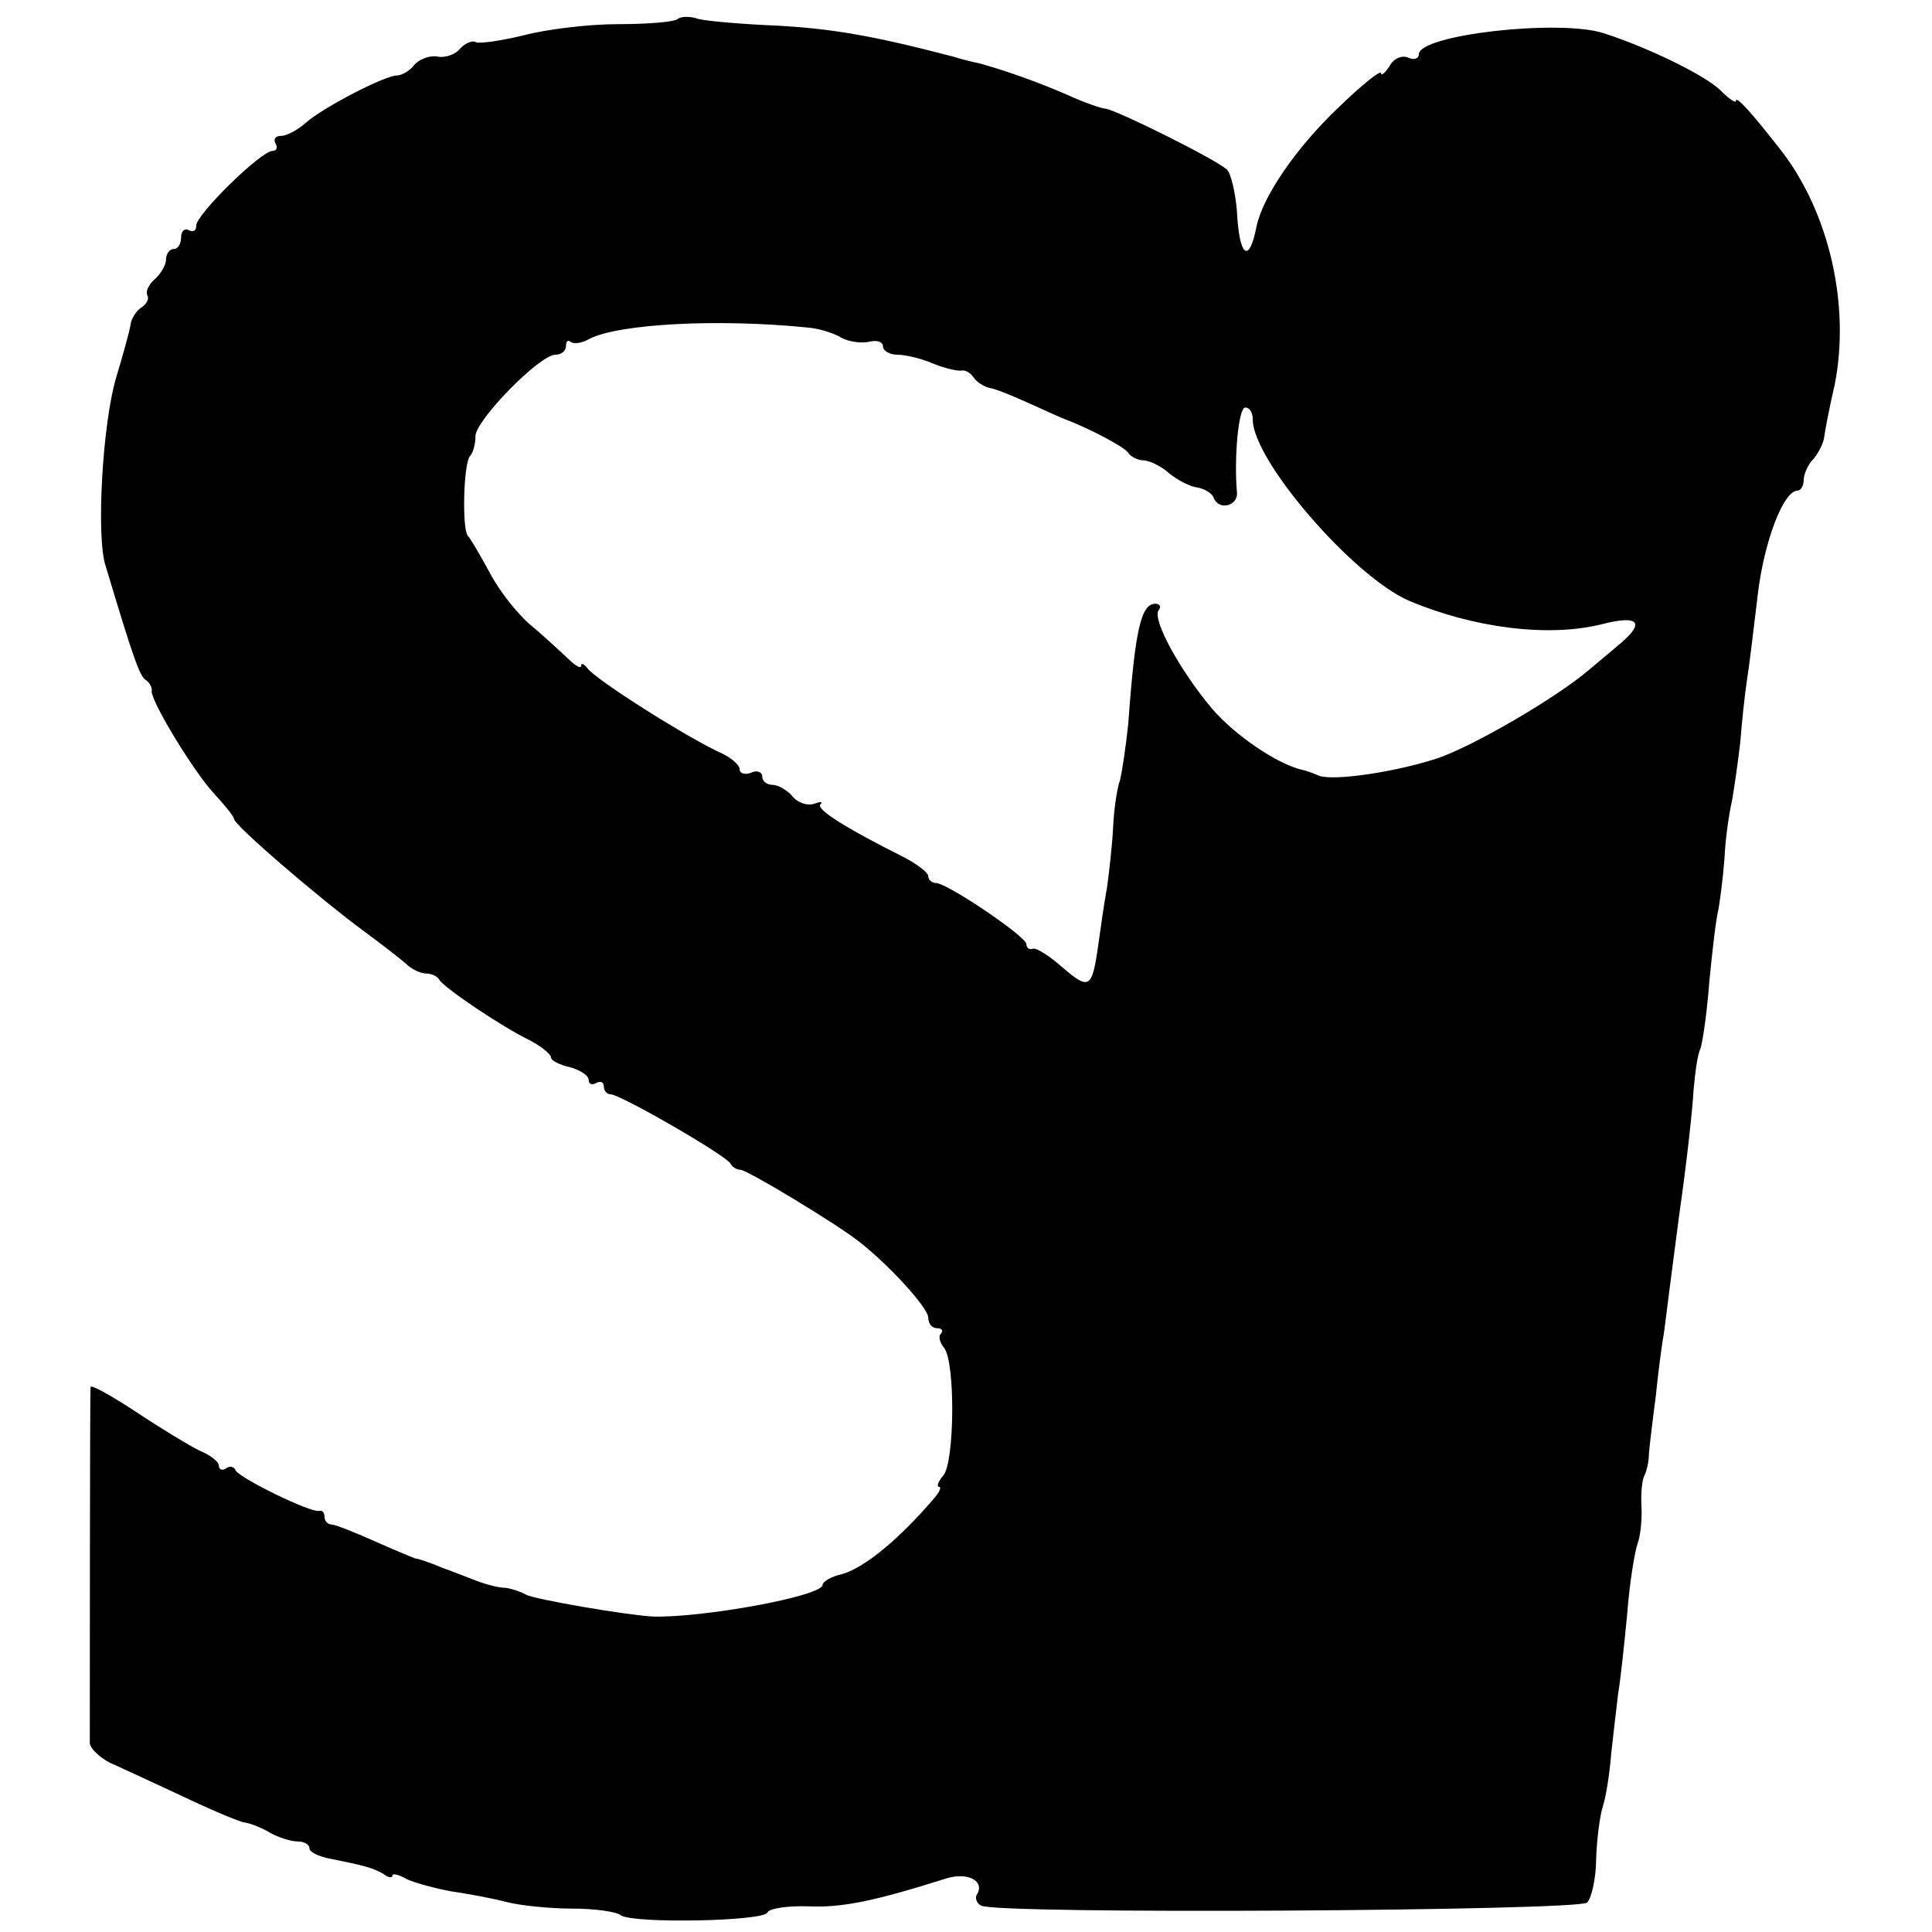 <?xml version="1.0" standalone="no"?>
<!DOCTYPE svg PUBLIC "-//W3C//DTD SVG 20010904//EN"
 "http://www.w3.org/TR/2001/REC-SVG-20010904/DTD/svg10.dtd">
<svg version="1.0" xmlns="http://www.w3.org/2000/svg"
 width="256pt" height="256pt" viewBox="0 0 256 256"
 preserveAspectRatio="xMidYMid meet">
<g transform="translate(0,256) scale(0.1,-0.1)"
fill="#000000" stroke="none">
<path d="M898 2535 c-3 -4 -39 -7 -79 -7 -40 0 -96 -7 -126 -15 -29 -7 -57
-11 -62 -9 -5 3 -14 -1 -21 -8 -6 -8 -20 -13 -30 -11 -10 2 -24 -3 -31 -11 -6
-8 -17 -14 -23 -14 -16 0 -97 -42 -120 -62 -11 -10 -26 -18 -33 -18 -8 0 -11
-4 -8 -10 3 -5 2 -10 -4 -10 -15 0 -101 -84 -101 -99 0 -7 -4 -9 -10 -6 -5 3
-10 -1 -10 -9 0 -9 -4 -16 -10 -16 -5 0 -10 -6 -10 -14 0 -7 -7 -19 -15 -26
-8 -7 -12 -16 -10 -21 3 -4 0 -11 -7 -16 -7 -4 -14 -15 -15 -23 -1 -8 -10 -40
-19 -70 -18 -60 -27 -211 -14 -250 36 -120 45 -146 53 -151 5 -3 9 -10 8 -15
0 -15 56 -107 83 -136 14 -15 26 -30 26 -33 0 -8 110 -103 175 -151 22 -16 46
-35 53 -41 7 -7 19 -13 27 -13 7 0 15 -4 17 -8 4 -9 80 -61 121 -81 15 -8 27
-18 27 -22 0 -4 11 -10 25 -13 14 -4 25 -11 25 -17 0 -6 5 -7 10 -4 6 3 10 1
10 -4 0 -6 4 -11 9 -11 13 0 155 -82 159 -92 2 -4 8 -8 13 -8 9 0 128 -72 157
-95 40 -31 92 -88 92 -101 0 -8 5 -14 12 -14 6 0 8 -3 5 -7 -4 -3 -2 -12 4
-19 15 -19 14 -151 -1 -169 -7 -8 -9 -15 -6 -15 4 0 1 -7 -6 -15 -46 -54 -93
-93 -123 -101 -14 -3 -25 -10 -25 -14 0 -15 -160 -44 -225 -42 -36 2 -158 23
-168 29 -7 4 -19 8 -27 9 -8 0 -24 4 -35 8 -11 4 -33 13 -50 19 -16 7 -32 12
-35 12 -3 1 -27 11 -54 23 -27 12 -52 22 -57 22 -5 0 -9 5 -9 10 0 6 -3 9 -7
8 -11 -3 -107 44 -111 54 -2 5 -8 6 -13 2 -5 -3 -9 -1 -9 4 0 5 -11 14 -26 20
-14 7 -52 30 -85 52 -32 21 -59 36 -59 32 -1 -12 -1 -456 -1 -472 1 -8 16 -22
34 -29 17 -8 61 -28 97 -45 36 -17 70 -31 75 -31 6 -1 20 -6 32 -13 12 -7 29
-12 37 -12 9 0 16 -4 16 -9 0 -5 12 -11 28 -14 45 -9 56 -12 70 -20 6 -5 12
-6 12 -2 0 3 9 1 19 -5 11 -5 37 -12 58 -16 21 -3 54 -9 73 -14 19 -5 59 -9
88 -9 30 0 59 -4 65 -9 16 -11 190 -8 194 4 2 5 26 9 54 8 45 -2 88 7 183 37
29 9 52 -4 40 -22 -2 -4 0 -11 6 -14 19 -12 792 -7 803 4 6 6 12 33 12 59 1
26 5 57 9 69 4 12 9 44 11 70 3 26 7 62 9 78 3 17 8 64 12 105 3 41 10 84 14
95 4 11 6 34 5 50 -1 17 1 35 4 40 3 6 6 19 6 30 1 11 5 45 9 75 3 30 8 69 11
85 2 17 11 86 20 155 10 69 18 143 19 165 2 22 5 47 9 55 3 8 9 49 12 90 4 41
9 84 12 95 2 11 6 41 8 67 1 25 6 60 10 77 3 17 8 52 11 78 2 26 6 64 9 83 3
19 9 69 14 111 8 70 34 139 53 139 4 0 8 6 8 14 0 8 6 21 13 28 6 7 13 20 14
28 1 8 7 40 14 70 21 105 -7 229 -72 312 -40 51 -59 72 -59 64 0 -3 -9 3 -20
14 -20 20 -96 57 -155 76 -59 19 -245 -2 -245 -28 0 -6 -7 -8 -15 -4 -8 3 -19
-2 -24 -12 -6 -9 -11 -13 -11 -9 0 5 -25 -15 -56 -45 -57 -54 -101 -119 -109
-158 -10 -51 -23 -40 -26 20 -2 25 -8 50 -13 55 -13 13 -146 79 -161 81 -5 0
-28 8 -50 18 -39 17 -81 32 -117 42 -10 2 -26 6 -35 9 -107 28 -161 37 -233
41 -47 2 -94 6 -105 9 -11 4 -23 3 -27 0z m172 -409 c14 -1 34 -7 44 -13 10
-6 27 -8 37 -6 11 3 19 0 19 -6 0 -6 9 -11 19 -11 11 0 32 -5 48 -12 15 -6 32
-10 37 -9 5 1 12 -3 16 -9 4 -6 13 -12 21 -14 8 -1 32 -11 54 -21 22 -10 42
-19 45 -20 32 -12 80 -37 85 -45 3 -5 13 -10 20 -10 8 0 24 -8 34 -17 11 -9
28 -18 38 -19 10 -2 19 -8 21 -13 6 -18 33 -12 31 7 -4 45 2 112 11 112 6 0
10 -7 10 -16 0 -54 133 -208 207 -240 85 -36 185 -49 256 -31 47 12 57 3 26
-24 -13 -11 -33 -28 -44 -37 -42 -36 -153 -101 -201 -117 -55 -18 -136 -30
-156 -23 -7 3 -17 7 -23 8 -33 8 -88 45 -119 81 -42 50 -79 117 -71 130 4 5 2
9 -4 9 -19 0 -27 -34 -36 -159 -3 -29 -8 -63 -11 -75 -4 -11 -8 -39 -9 -61 -1
-22 -5 -58 -8 -80 -4 -22 -9 -57 -12 -79 -8 -56 -12 -58 -47 -28 -17 15 -34
26 -39 25 -5 -2 -9 1 -9 6 0 10 -105 81 -120 81 -5 0 -10 4 -10 9 0 5 -15 16
-32 25 -78 39 -117 64 -111 70 4 4 0 4 -8 1 -9 -3 -22 1 -29 10 -7 8 -19 15
-26 15 -8 0 -14 5 -14 11 0 6 -7 9 -15 5 -8 -3 -15 -1 -15 5 0 5 -10 14 -22
20 -45 20 -170 99 -180 114 -4 5 -8 7 -8 3 0 -5 -8 0 -18 10 -10 9 -31 29 -48
43 -17 14 -42 45 -55 70 -13 24 -26 46 -29 49 -8 8 -6 97 3 106 4 4 7 16 7 26
0 21 85 108 106 108 8 0 14 5 14 12 0 6 3 8 6 5 4 -3 15 -2 25 4 39 20 171 27
289 15z"/>
</g>
</svg>
